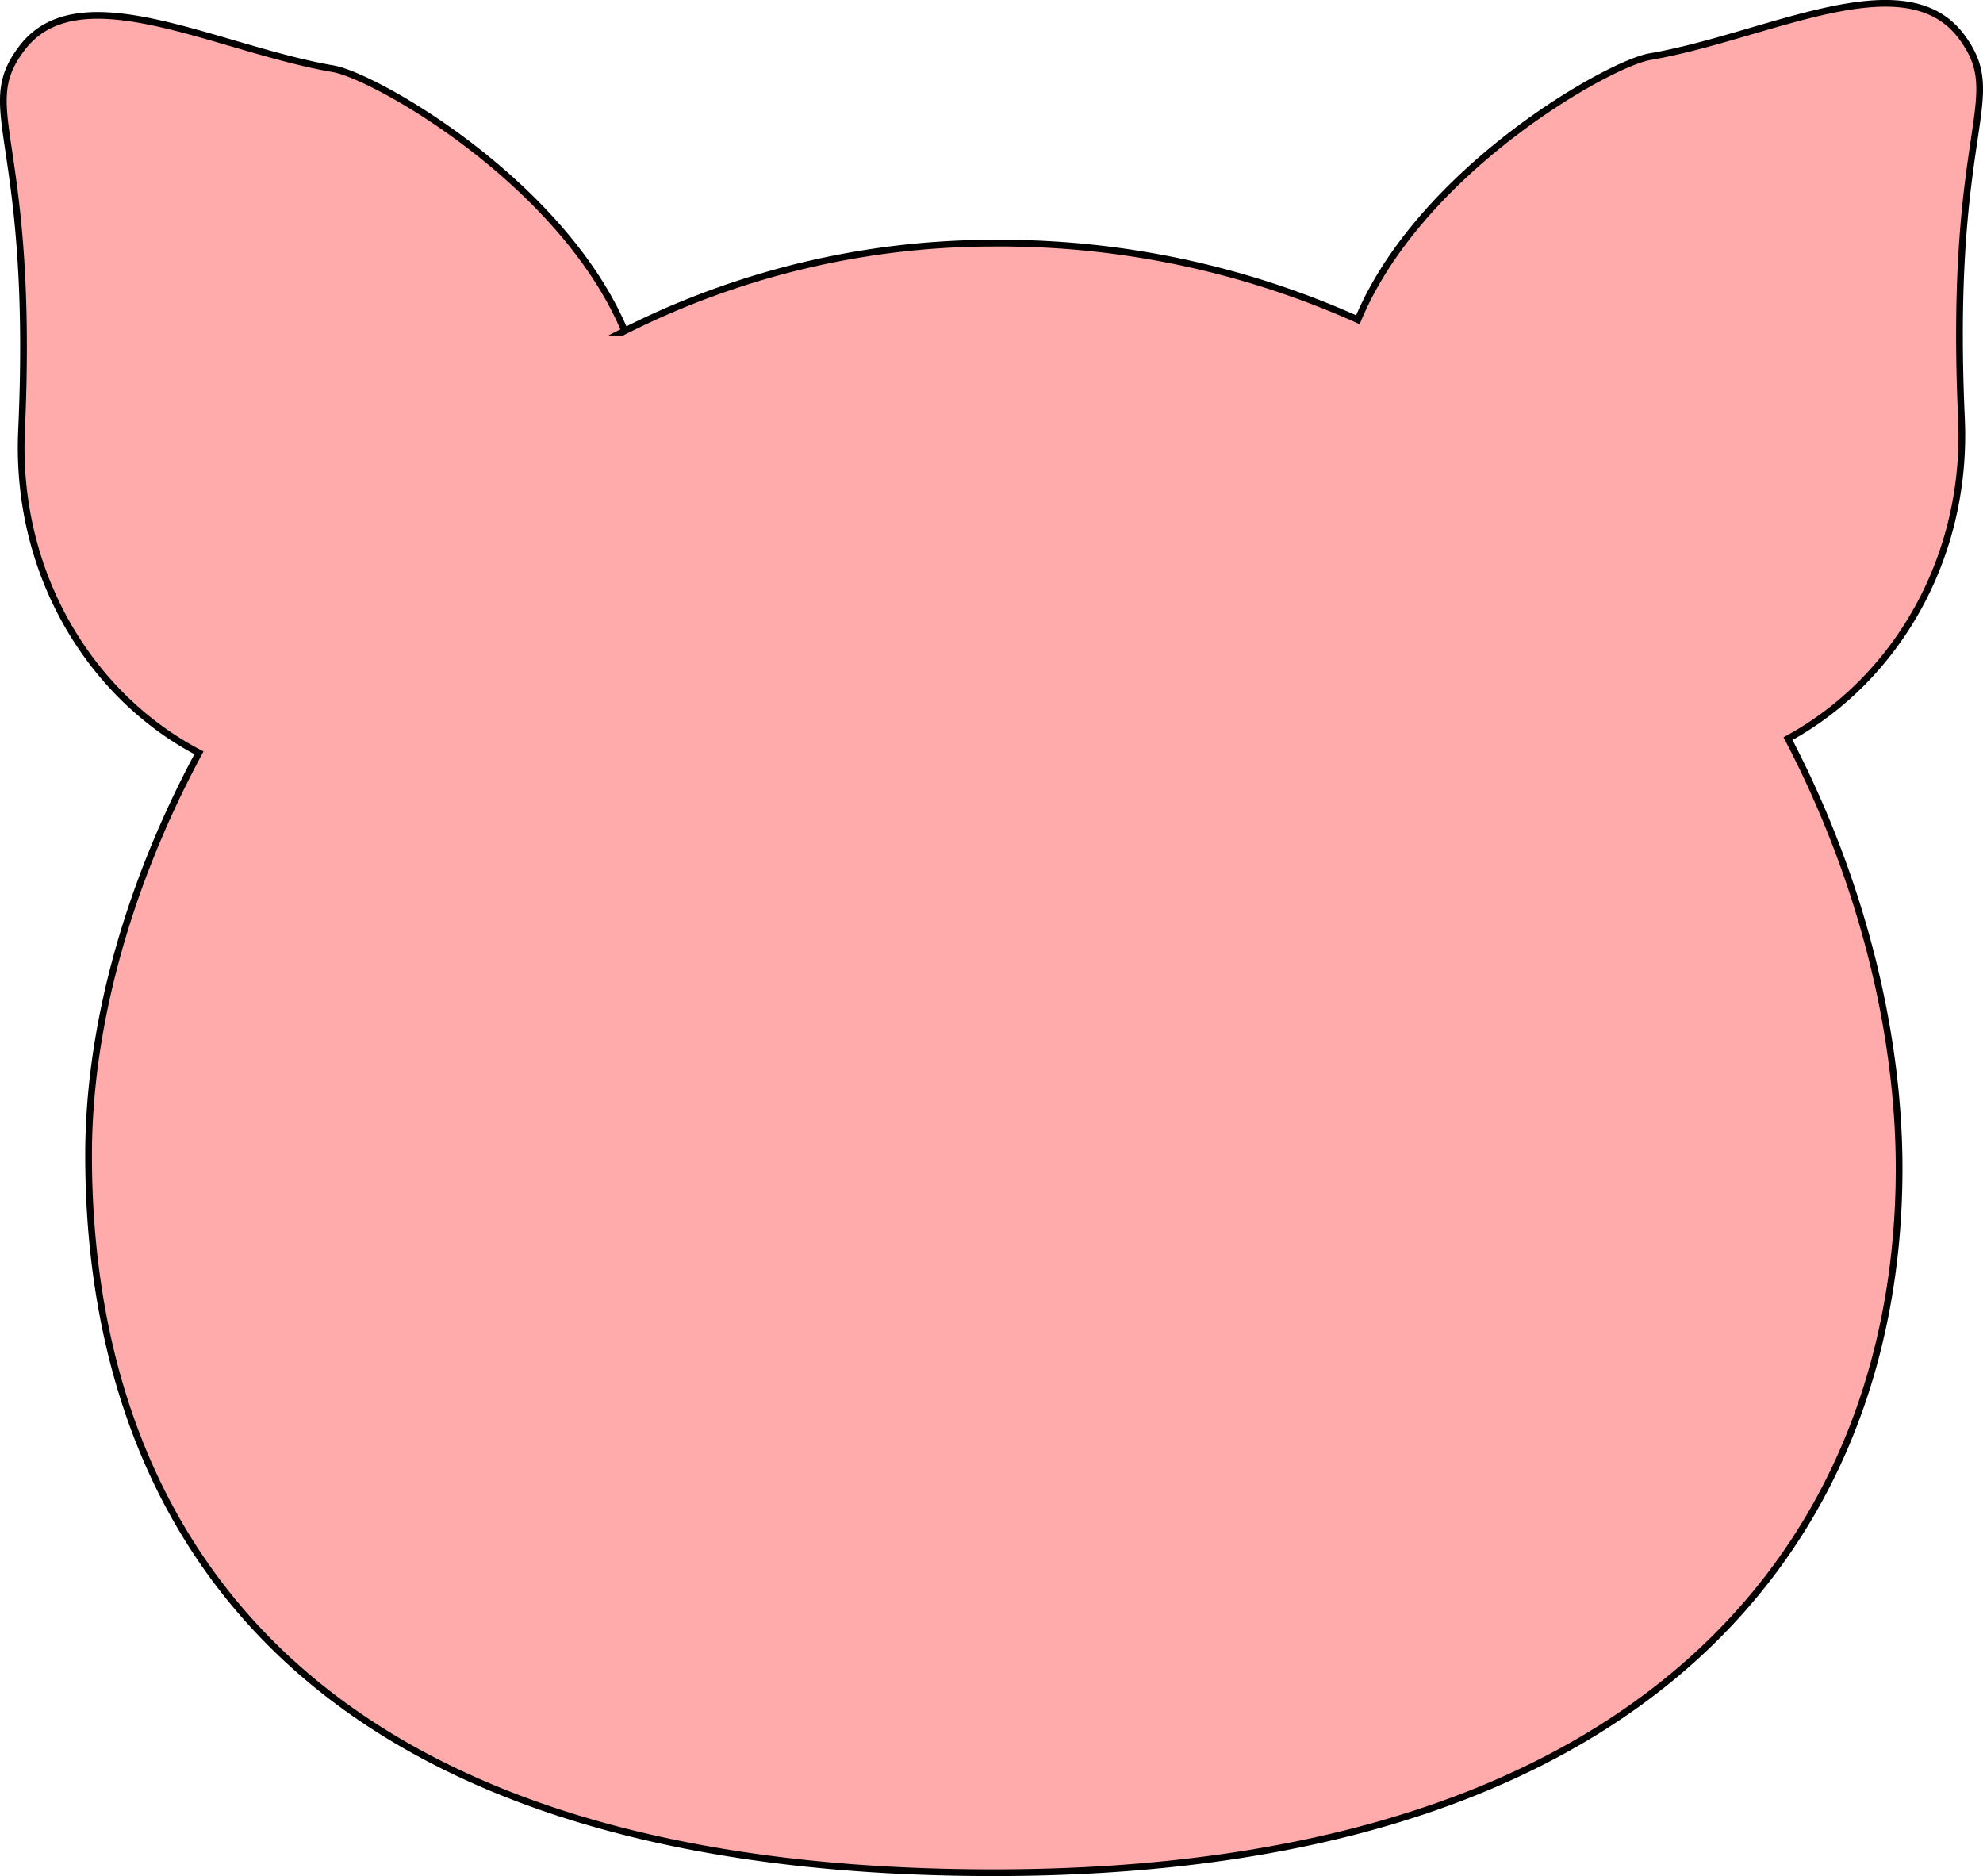 <svg id="Layer_1" data-name="Layer 1" xmlns="http://www.w3.org/2000/svg" viewBox="0 0 295.72 279.76"><defs><style>.cls-1{fill:#ffabab;stroke:#000;stroke-miterlimit:10;}</style></defs><g id="pig"><path id="faceOutline" class="cls-1" d="M266.63,110.18c11,21.07,16.57,43.81,16.57,64.12,0,55-37,105-135,105-107,0-135-55-135-107,0-19.15,5.83-40.24,16.46-60h0c-16.08-8.4-27.4-26.58-26.46-48,2-44-7-47.7,0-57,8.5-11.4,29,0,46.5,3,6.22,1.08,34.12,16.89,43.45,39.08l-.36.19A122.42,122.42,0,0,1,148.2,36.3a130.23,130.23,0,0,1,54.29,11.42h0C211.76,25.4,239.85,9.58,246,8.5c17.5-3,38-14.4,46.5-3,7,9.4-2,13,0,57,.93,21.1-10.11,39.12-25.87,47.68Z" transform="translate(0.01 -0.04)"/></g></svg>